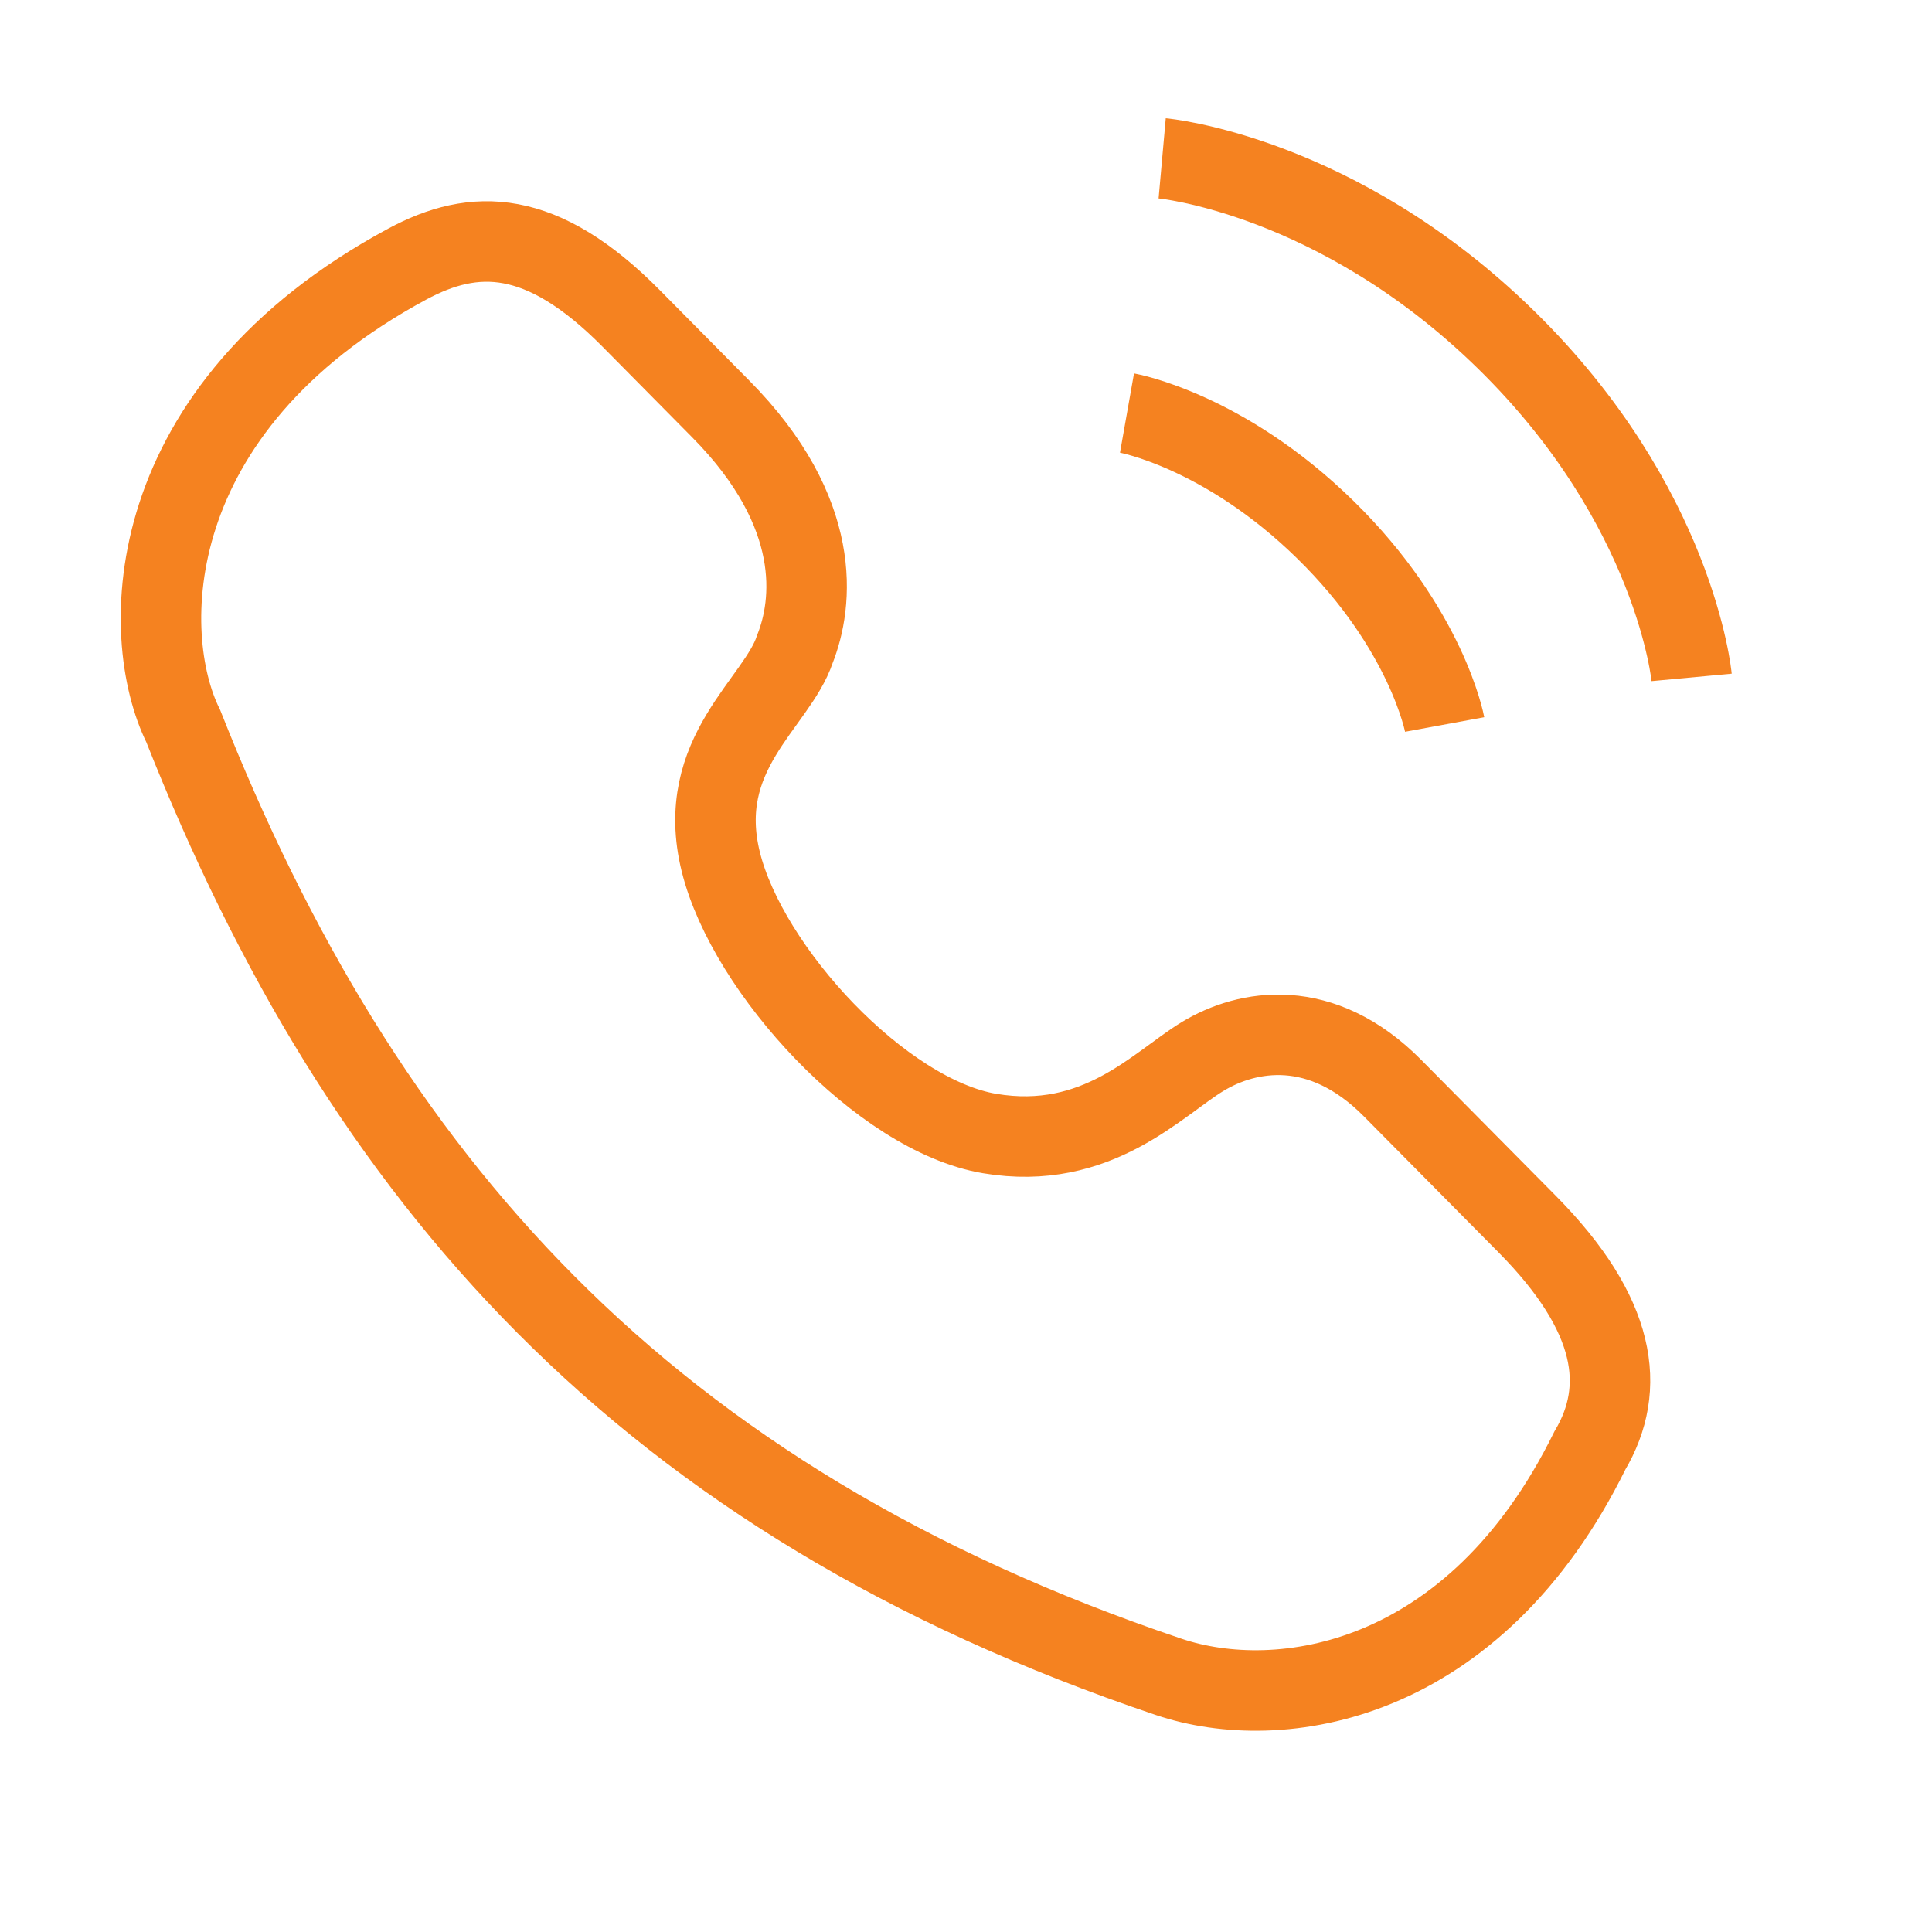 <svg width="24" height="24" viewBox="0 0 24 24" fill="none" xmlns="http://www.w3.org/2000/svg">
<path d="M14.519 20.831C7.997 18.634 4.502 14.644 2.276 9.019C1.719 7.894 1.719 5.081 5.058 3.281C5.893 2.831 6.728 2.831 7.841 3.956C8.954 5.081 7.841 3.956 8.954 5.081C10.234 6.375 10.098 7.5 9.875 8.062C9.652 8.738 8.62 9.356 8.954 10.706C9.288 12.056 10.957 13.856 12.293 14.081C13.628 14.306 14.381 13.463 14.938 13.125C15.494 12.787 16.414 12.622 17.301 13.519C17.75 13.972 17.858 14.081 18.971 15.206C20.084 16.331 20.209 17.244 19.75 18.019C18.312 20.94 15.895 21.295 14.519 20.831Z" stroke="#F58220" strokeWidth="1.5" strokeLinecap="round" strokeLinejoin="round"/>
<path d="M14.437 1.967C14.437 1.967 16.607 2.161 18.712 4.224C20.816 6.287 21.014 8.415 21.014 8.415" stroke="#F58220" strokeWidth="1.5" strokeLinecap="round" strokeLinejoin="round"/>
<path d="M14 5.131C14 5.131 15.204 5.344 16.466 6.582C17.729 7.82 17.946 9 17.946 9" stroke="#F58220" strokeWidth="1.5" strokeLinecap="round" strokeLinejoin="round"/>
</svg>
